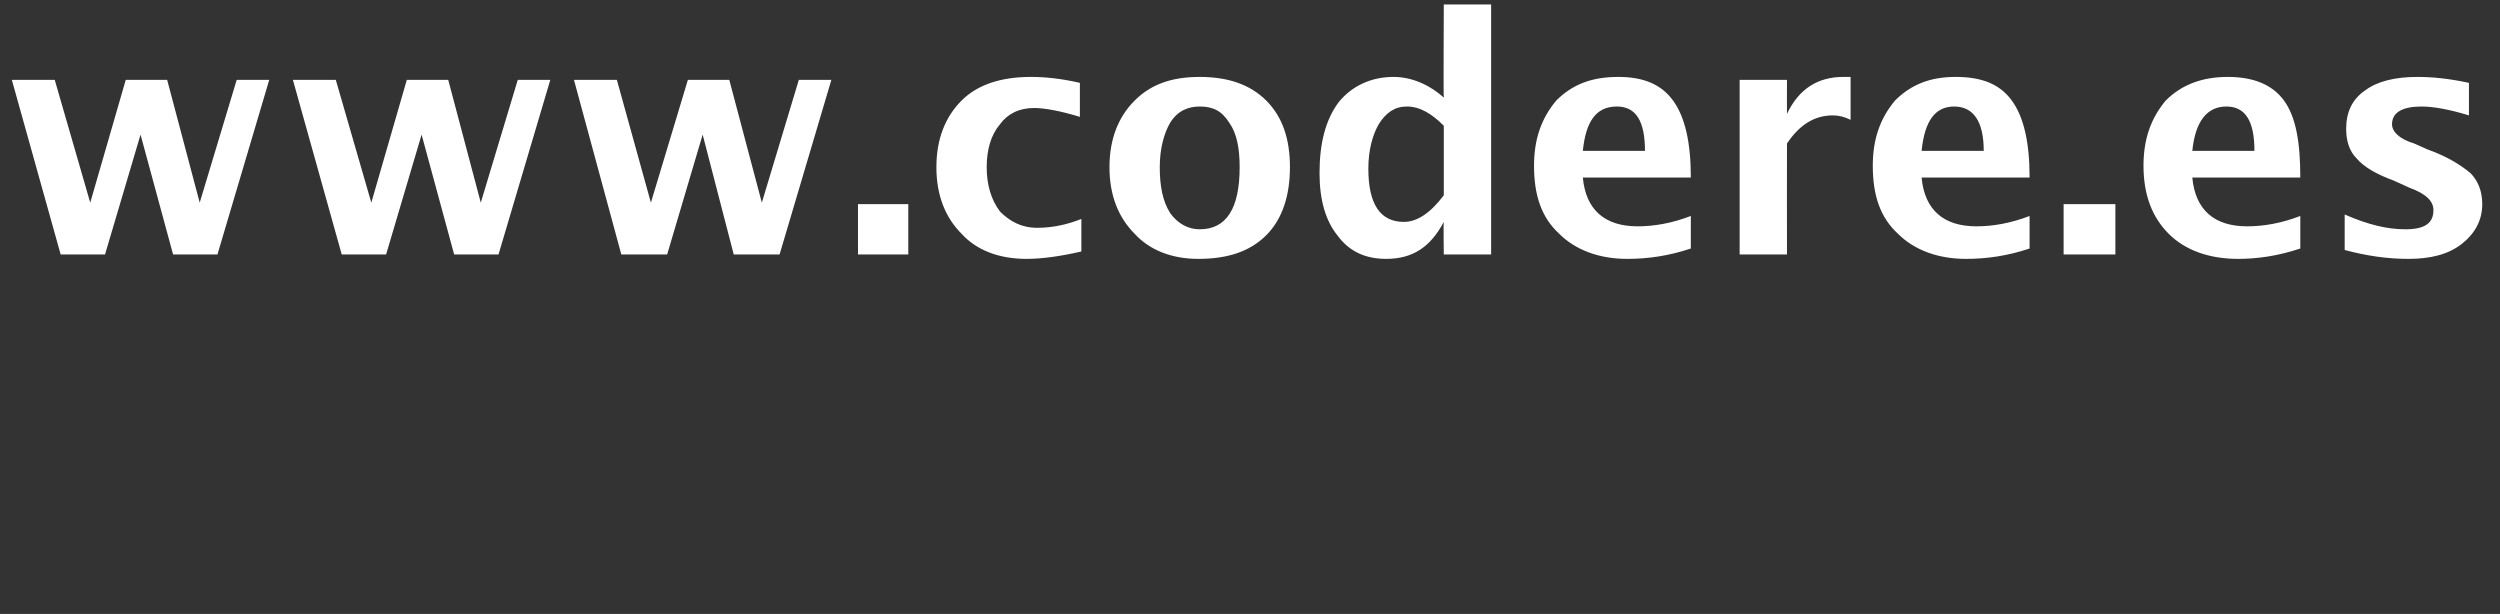 <svg xmlns="http://www.w3.org/2000/svg" version="1.1" width="169px" height="41.5px" viewBox="0 0 169 41.5"><rect x="0" y="0" width="169" height="41.5" fill="#333333" stroke="none"/><desc>www codere es</desc><defs/><g id="Polygon51435"><path d="m4.1 17.2l-3.3-11.8l2.9 0l2.4 8.3l2.4-8.3l2.8 0l2.2 8.3l2.5-8.3l2.2 0l-3.5 11.8l-3 0l-2.2-8.1l-2.4 8.1l-3 0zm19 0l-3.3-11.8l2.9 0l2.4 8.3l2.4-8.3l2.8 0l2.2 8.3l2.5-8.3l2.2 0l-3.5 11.8l-3 0l-2.2-8.1l-2.4 8.1l-3 0zm18.9 0l-3.2-11.8l2.9 0l2.3 8.3l2.5-8.3l2.8 0l2.2 8.3l2.5-8.3l2.2 0l-3.5 11.8l-3.1 0l-2.1-8.1l-2.4 8.1l-3.1 0zm16 0l0-3.4l3.4 0l0 3.4l-3.4 0zm15.1-.2c-1.3.3-2.6.5-3.7.5c-1.9 0-3.4-.6-4.4-1.7c-1.1-1.1-1.7-2.6-1.7-4.5c0-1.9.6-3.4 1.7-4.5c1.1-1.1 2.7-1.6 4.7-1.6c.9 0 2 .1 3.3.4c0 0 0 2.3 0 2.3c-1.3-.4-2.4-.6-3.1-.6c-1 0-1.8.4-2.3 1.1c-.6.7-.9 1.7-.9 2.9c0 1.2.3 2.2.9 3c.7.7 1.5 1.1 2.5 1.1c1 0 2-.2 3-.6c0 0 0 2.2 0 2.2zm7.9.5c-1.8 0-3.3-.6-4.3-1.7c-1.1-1.1-1.7-2.6-1.7-4.5c0-1.9.6-3.4 1.7-4.5c1.1-1.1 2.5-1.6 4.4-1.6c1.9 0 3.4.5 4.5 1.6c1.1 1.1 1.6 2.6 1.6 4.5c0 1.9-.5 3.5-1.6 4.6c-1.1 1.1-2.6 1.6-4.6 1.6zm.1-2c1.8 0 2.7-1.4 2.7-4.2c0-1.3-.2-2.3-.7-3c-.5-.8-1.1-1.1-2-1.1c-.8 0-1.5.3-2 1.1c-.4.7-.7 1.7-.7 3c0 1.3.2 2.3.7 3.1c.5.7 1.2 1.1 2 1.1zm16.5 1.7c0 0-.03-2.19 0-2.2c-.9 1.7-2.1 2.5-3.9 2.5c-1.4 0-2.5-.5-3.3-1.6c-.8-1-1.2-2.4-1.2-4.2c0-2 .4-3.6 1.3-4.8c.9-1.1 2.2-1.7 3.7-1.7c1.2 0 2.4.5 3.4 1.4c-.03.03 0-6.3 0-6.3l3.2 0l0 16.9l-3.2 0zm0-8.7c-.8-.8-1.6-1.3-2.5-1.3c-.8 0-1.4.4-1.9 1.2c-.4.7-.7 1.7-.7 3c0 2.4.8 3.6 2.4 3.6c.9 0 1.8-.6 2.7-1.8c0 0 0-4.7 0-4.7zm16.7 8.3c-1.5.5-2.9.7-4.3.7c-1.9 0-3.5-.6-4.6-1.7c-1.2-1.1-1.7-2.6-1.7-4.6c0-1.8.5-3.2 1.5-4.4c1.1-1.1 2.4-1.6 4.2-1.6c1.7 0 2.9.5 3.7 1.6c.8 1.1 1.2 2.8 1.2 5.2c0 0-7.3 0-7.3 0c.2 2.2 1.5 3.3 3.7 3.3c1.1 0 2.3-.2 3.6-.7c0 0 0 2.2 0 2.2zm-5-9.6c-1.4 0-2.1 1-2.3 3c0 0 4.2 0 4.2 0c0-2-.6-3-1.9-3c0 0 0 0 0 0zm8.3 10l0-11.8l3.2 0c0 0-.01 2.26 0 2.3c.8-1.7 2.1-2.5 3.8-2.5c.2 0 .4 0 .5 0c0 0 0 2.9 0 2.9c-.4-.2-.8-.3-1.2-.3c-1.3 0-2.3.7-3.1 1.9c-.01.04 0 7.5 0 7.5l-3.2 0zm19.6-.4c-1.5.5-2.9.7-4.3.7c-1.9 0-3.5-.6-4.6-1.7c-1.2-1.1-1.7-2.6-1.7-4.6c0-1.8.5-3.2 1.5-4.4c1.1-1.1 2.4-1.6 4.1-1.6c1.8 0 3 .5 3.8 1.6c.8 1.1 1.2 2.8 1.2 5.2c0 0-7.3 0-7.3 0c.2 2.2 1.5 3.3 3.7 3.3c1.1 0 2.3-.2 3.6-.7c0 0 0 2.2 0 2.2zm-5.1-9.6c-1.3 0-2 1-2.2 3c0 0 4.2 0 4.2 0c0-2-.7-3-2-3c0 0 0 0 0 0zm7.4 10l0-3.4l3.5 0l0 3.4l-3.5 0zm16-.4c-1.5.5-2.9.7-4.2.7c-2 0-3.6-.6-4.7-1.7c-1.1-1.1-1.7-2.6-1.7-4.6c0-1.8.5-3.2 1.5-4.4c1.1-1.1 2.5-1.6 4.2-1.6c1.7 0 3 .5 3.8 1.6c.8 1.1 1.1 2.8 1.1 5.2c0 0-7.3 0-7.3 0c.2 2.2 1.5 3.3 3.7 3.3c1.1 0 2.3-.2 3.6-.7c0 0 0 2.2 0 2.2zm-5-9.6c-1.3 0-2.1 1-2.3 3c0 0 4.2 0 4.2 0c0-2-.6-3-1.9-3c0 0 0 0 0 0zm12.3 10.3c-1.4 0-2.8-.2-4.3-.6c0 0 0-2.4 0-2.4c1.6.7 2.9 1 4.1 1c1.3 0 1.9-.4 1.9-1.3c0-.6-.5-1.1-1.6-1.5c0 0-1.1-.5-1.1-.5c-1.1-.4-2-.9-2.5-1.5c-.5-.5-.7-1.2-.7-2c0-1.1.4-2 1.3-2.6c.8-.6 2-.9 3.5-.9c1 0 2.1.1 3.5.4c0 0 0 2.2 0 2.2c-1.3-.4-2.4-.6-3.2-.6c-1.3 0-2 .4-2 1.2c0 .5.5 1 1.5 1.3c0 0 .9.4.9.4c1.4.5 2.3 1.1 2.9 1.6c.5.5.8 1.2.8 2.1c0 1.1-.5 2-1.4 2.7c-.9.7-2.1 1-3.6 1c0 0 0 0 0 0z" stroke="none" fill="#fff"/></g></svg>
